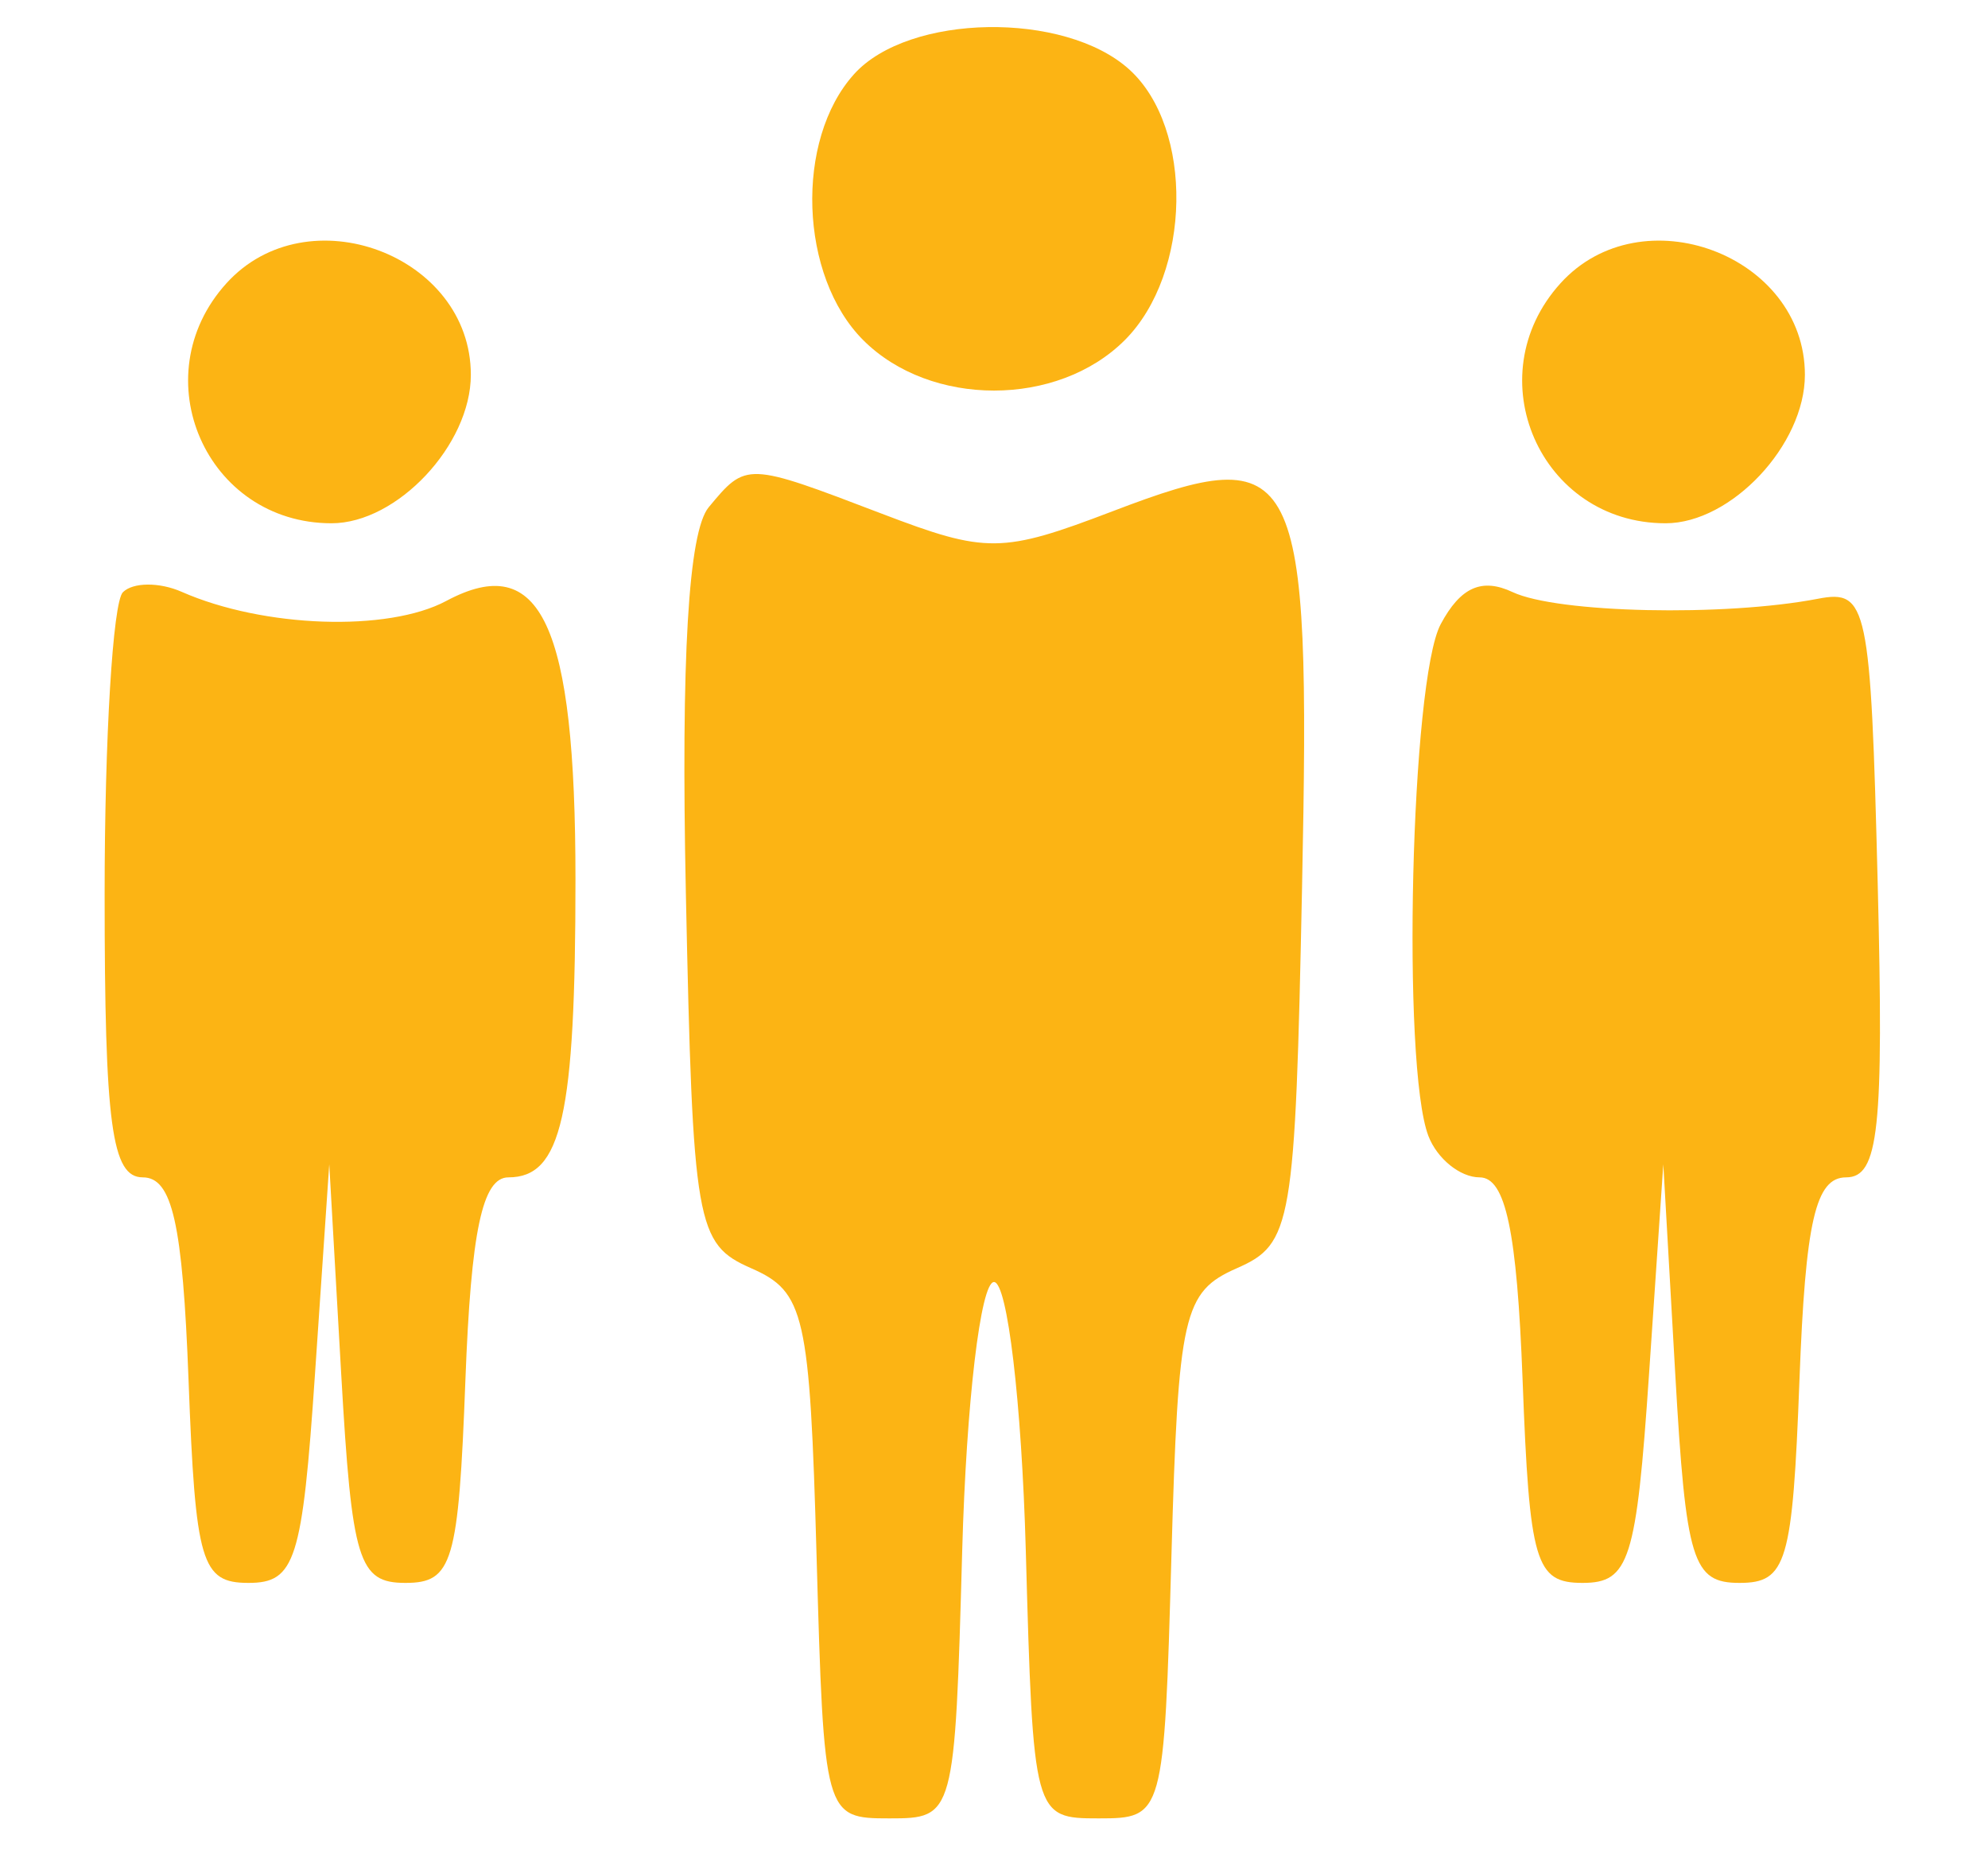 <svg xmlns="http://www.w3.org/2000/svg" width="76" height="71" viewBox="0 0 76 71" version="1.1"><path d="" stroke="none" fill="#ffb414" fill-rule="evenodd"/><path d="M 32.655 2.829 C 30.378 5.345, 30.555 10.555, 33 13 C 35.571 15.571, 40.429 15.571, 43 13 C 45.554 10.446, 45.645 4.894, 43.171 2.655 C 40.700 0.418, 34.747 0.517, 32.655 2.829 M 8.655 10.829 C 5.426 14.397, 7.881 20, 12.674 20 C 15.186 20, 18 17.002, 18 14.326 C 18 9.745, 11.752 7.407, 8.655 10.829 M 59.655 10.829 C 56.426 14.397, 58.881 20, 63.674 20 C 66.186 20, 69 17.002, 69 14.326 C 69 9.745, 62.752 7.407, 59.655 10.829 M 27.093 19.388 C 26.317 20.323, 26.032 25.139, 26.220 34.138 C 26.486 46.847, 26.608 47.548, 28.717 48.473 C 30.765 49.372, 30.957 50.213, 31.217 59.473 C 31.498 69.426, 31.518 69.500, 34 69.500 C 36.486 69.500, 36.502 69.441, 36.785 59.250 C 36.942 53.612, 37.488 49, 38 49 C 38.512 49, 39.058 53.612, 39.215 59.250 C 39.498 69.441, 39.514 69.500, 42 69.500 C 44.482 69.500, 44.502 69.426, 44.783 59.473 C 45.043 50.213, 45.235 49.372, 47.283 48.473 C 49.395 47.546, 49.513 46.856, 49.777 33.895 C 50.109 17.616, 49.699 16.804, 42.533 19.541 C 38.305 21.155, 37.712 21.162, 33.717 19.636 C 28.531 17.655, 28.531 17.655, 27.093 19.388 M 4.698 22.636 C 4.314 23.019, 4 28.208, 4 34.167 C 4 42.991, 4.270 45, 5.458 45 C 6.585 45, 6.982 46.761, 7.208 52.750 C 7.471 59.736, 7.697 60.500, 9.500 60.500 C 11.288 60.500, 11.558 59.652, 12.043 52.500 L 12.587 44.500 13.043 52.500 C 13.453 59.681, 13.705 60.500, 15.500 60.500 C 17.303 60.500, 17.529 59.736, 17.792 52.750 C 18.007 47.052, 18.442 45, 19.435 45 C 21.471 45, 22 42.650, 22 33.609 C 22 23.866, 20.682 21.029, 17.057 22.970 C 14.830 24.161, 10.073 23.997, 6.948 22.621 C 6.094 22.245, 5.082 22.252, 4.698 22.636 M 55.077 23.857 C 53.935 25.989, 53.581 40.745, 54.607 43.418 C 54.941 44.288, 55.822 45, 56.565 45 C 57.558 45, 57.993 47.052, 58.208 52.750 C 58.471 59.736, 58.697 60.500, 60.500 60.500 C 62.288 60.500, 62.558 59.652, 63.043 52.500 L 63.587 44.500 64.043 52.500 C 64.453 59.681, 64.705 60.500, 66.500 60.500 C 68.303 60.500, 68.529 59.736, 68.792 52.750 C 69.021 46.680, 69.407 45, 70.575 45 C 71.824 45, 72.020 43.179, 71.783 33.750 C 71.515 23.112, 71.391 22.521, 69.500 22.885 C 65.919 23.574, 59.539 23.435, 57.827 22.631 C 56.649 22.077, 55.835 22.440, 55.077 23.857" stroke="none" fill="#fcb414" fill-rule="evenodd"/></svg>